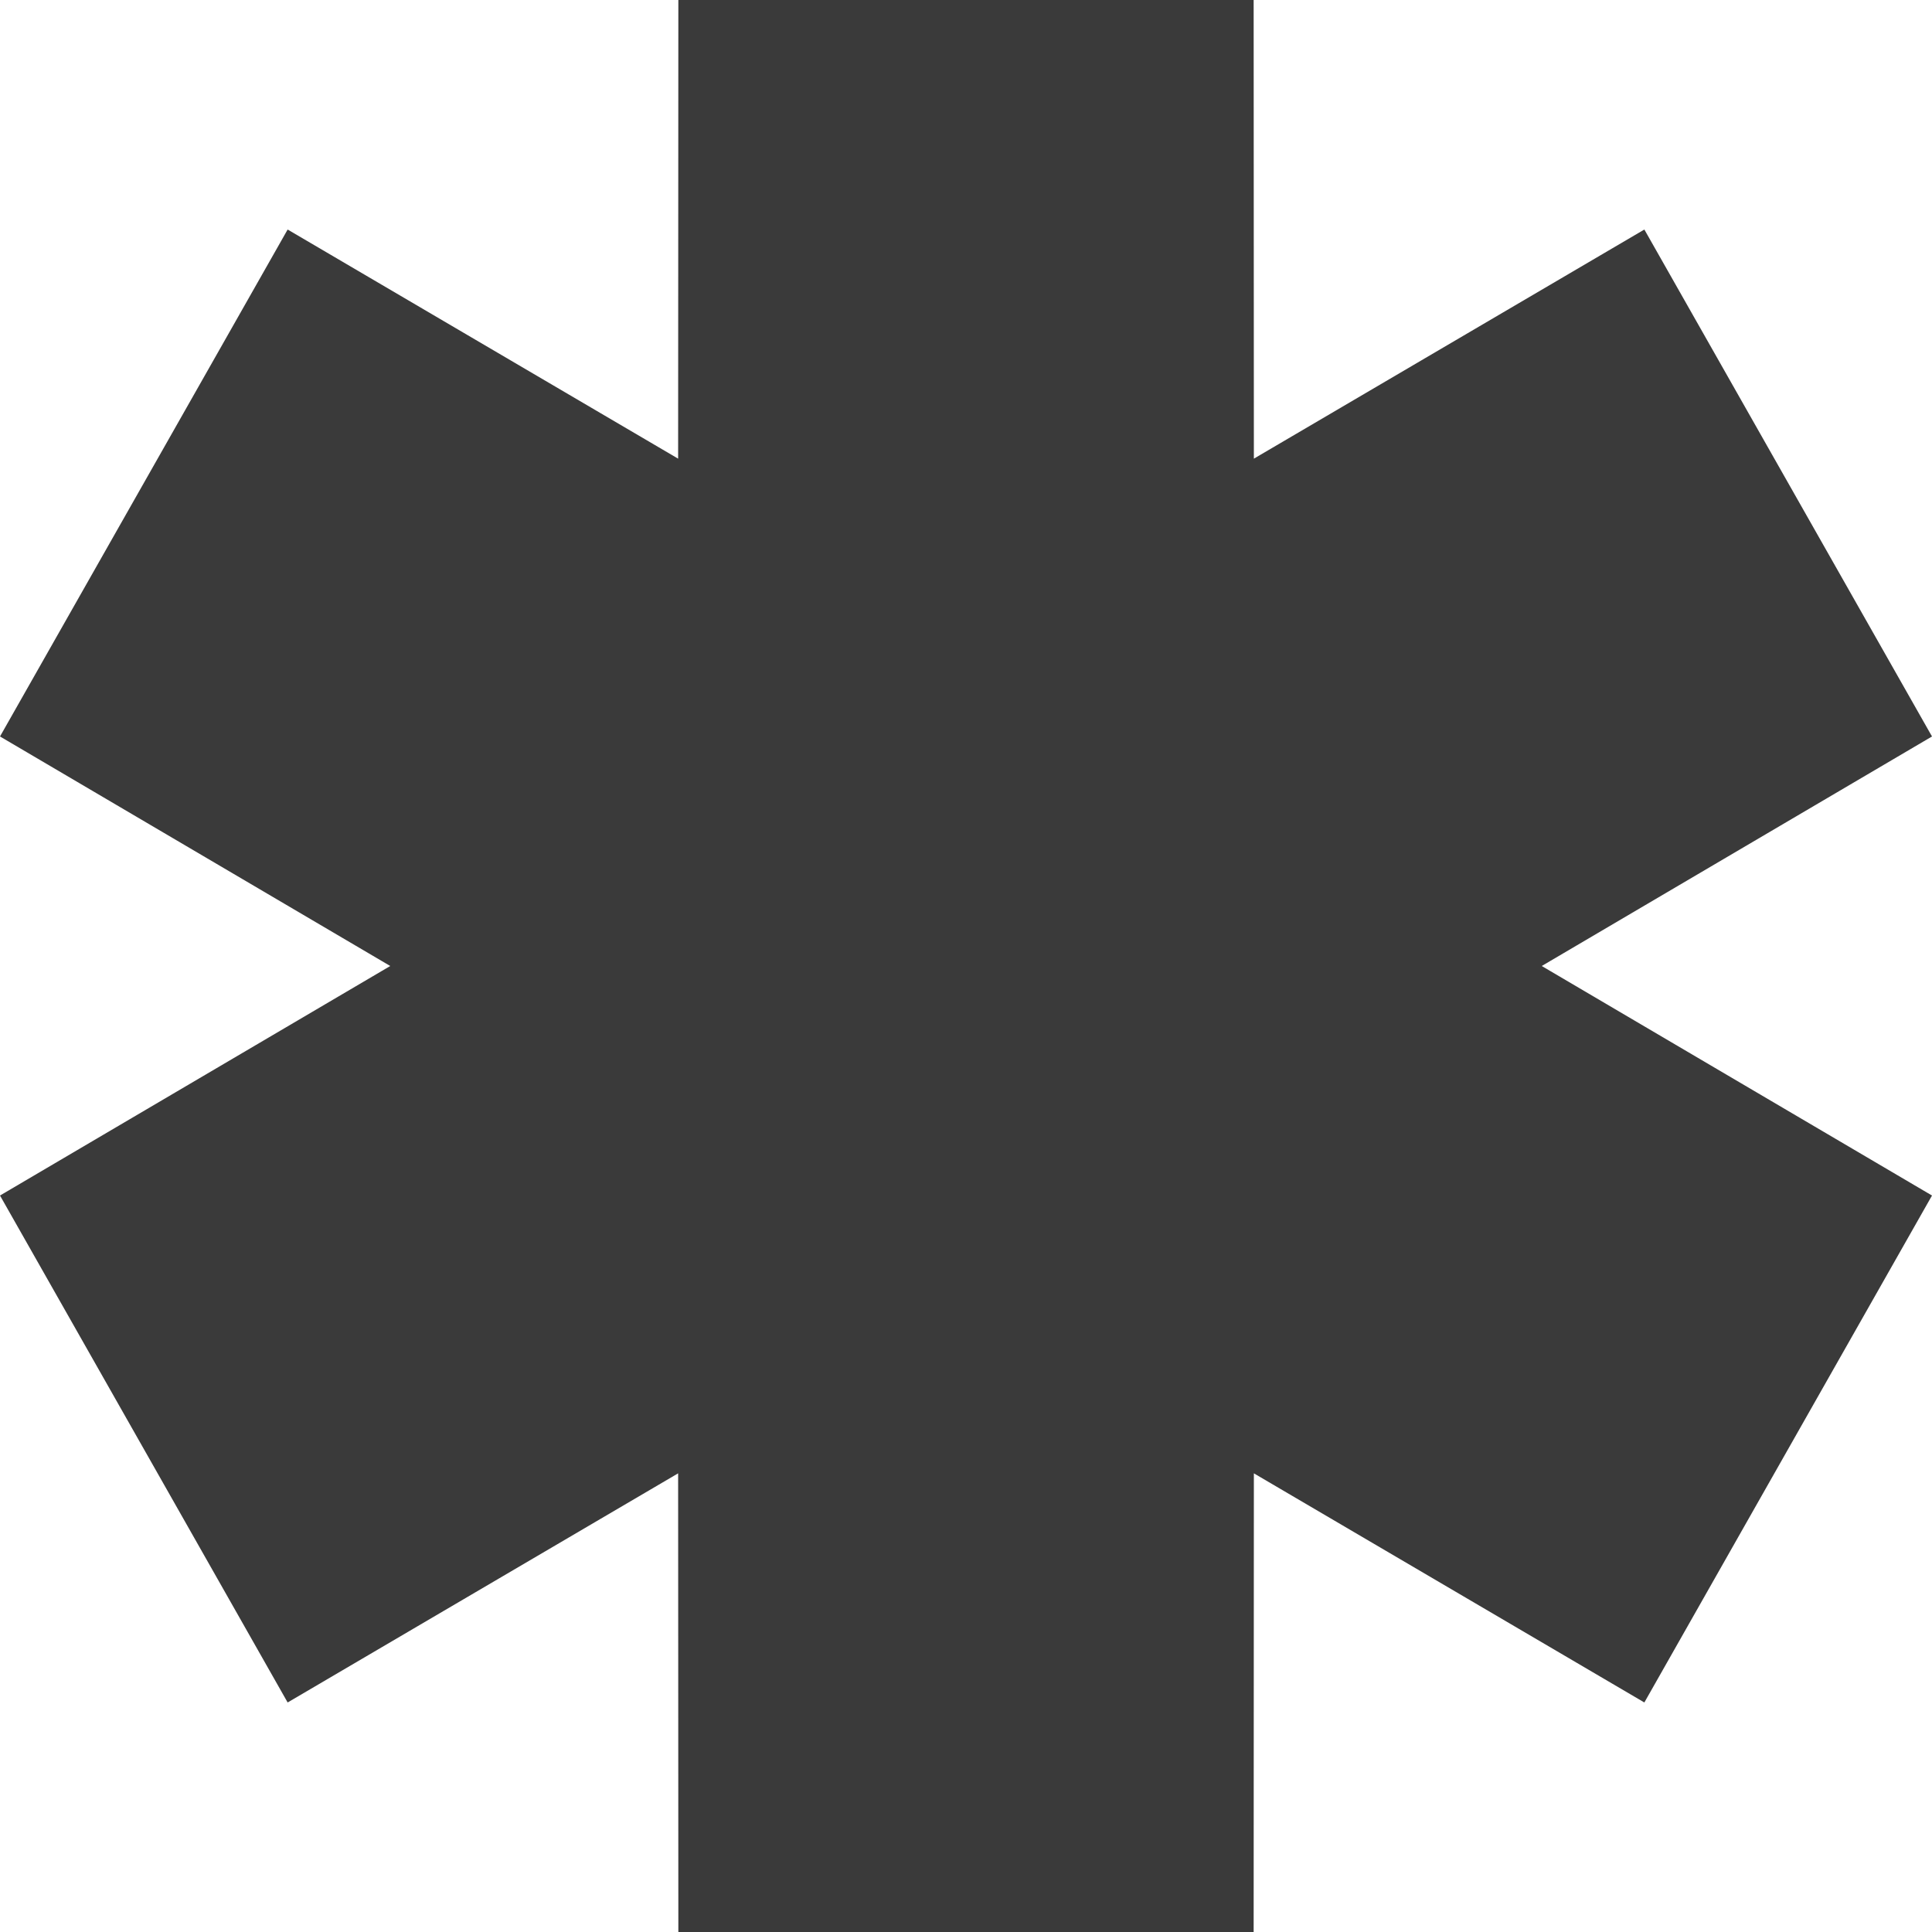 <?xml version="1.0" encoding="UTF-8"?> <svg xmlns="http://www.w3.org/2000/svg" width="300" height="300" viewBox="0 0 300 300" fill="none"> <path fill-rule="evenodd" clip-rule="evenodd" d="M60.599 150L0 114.359L44.665 35.641L105.3 71.221L105.334 0H194.666L194.7 71.221L255.334 35.641L300 114.359L239.4 150L300 185.641L255.334 264.359L194.7 228.779L194.666 300H105.334L105.3 228.779L44.665 264.359L0 185.641L60.599 150Z" fill="#3A3A3A"></path> </svg> 
